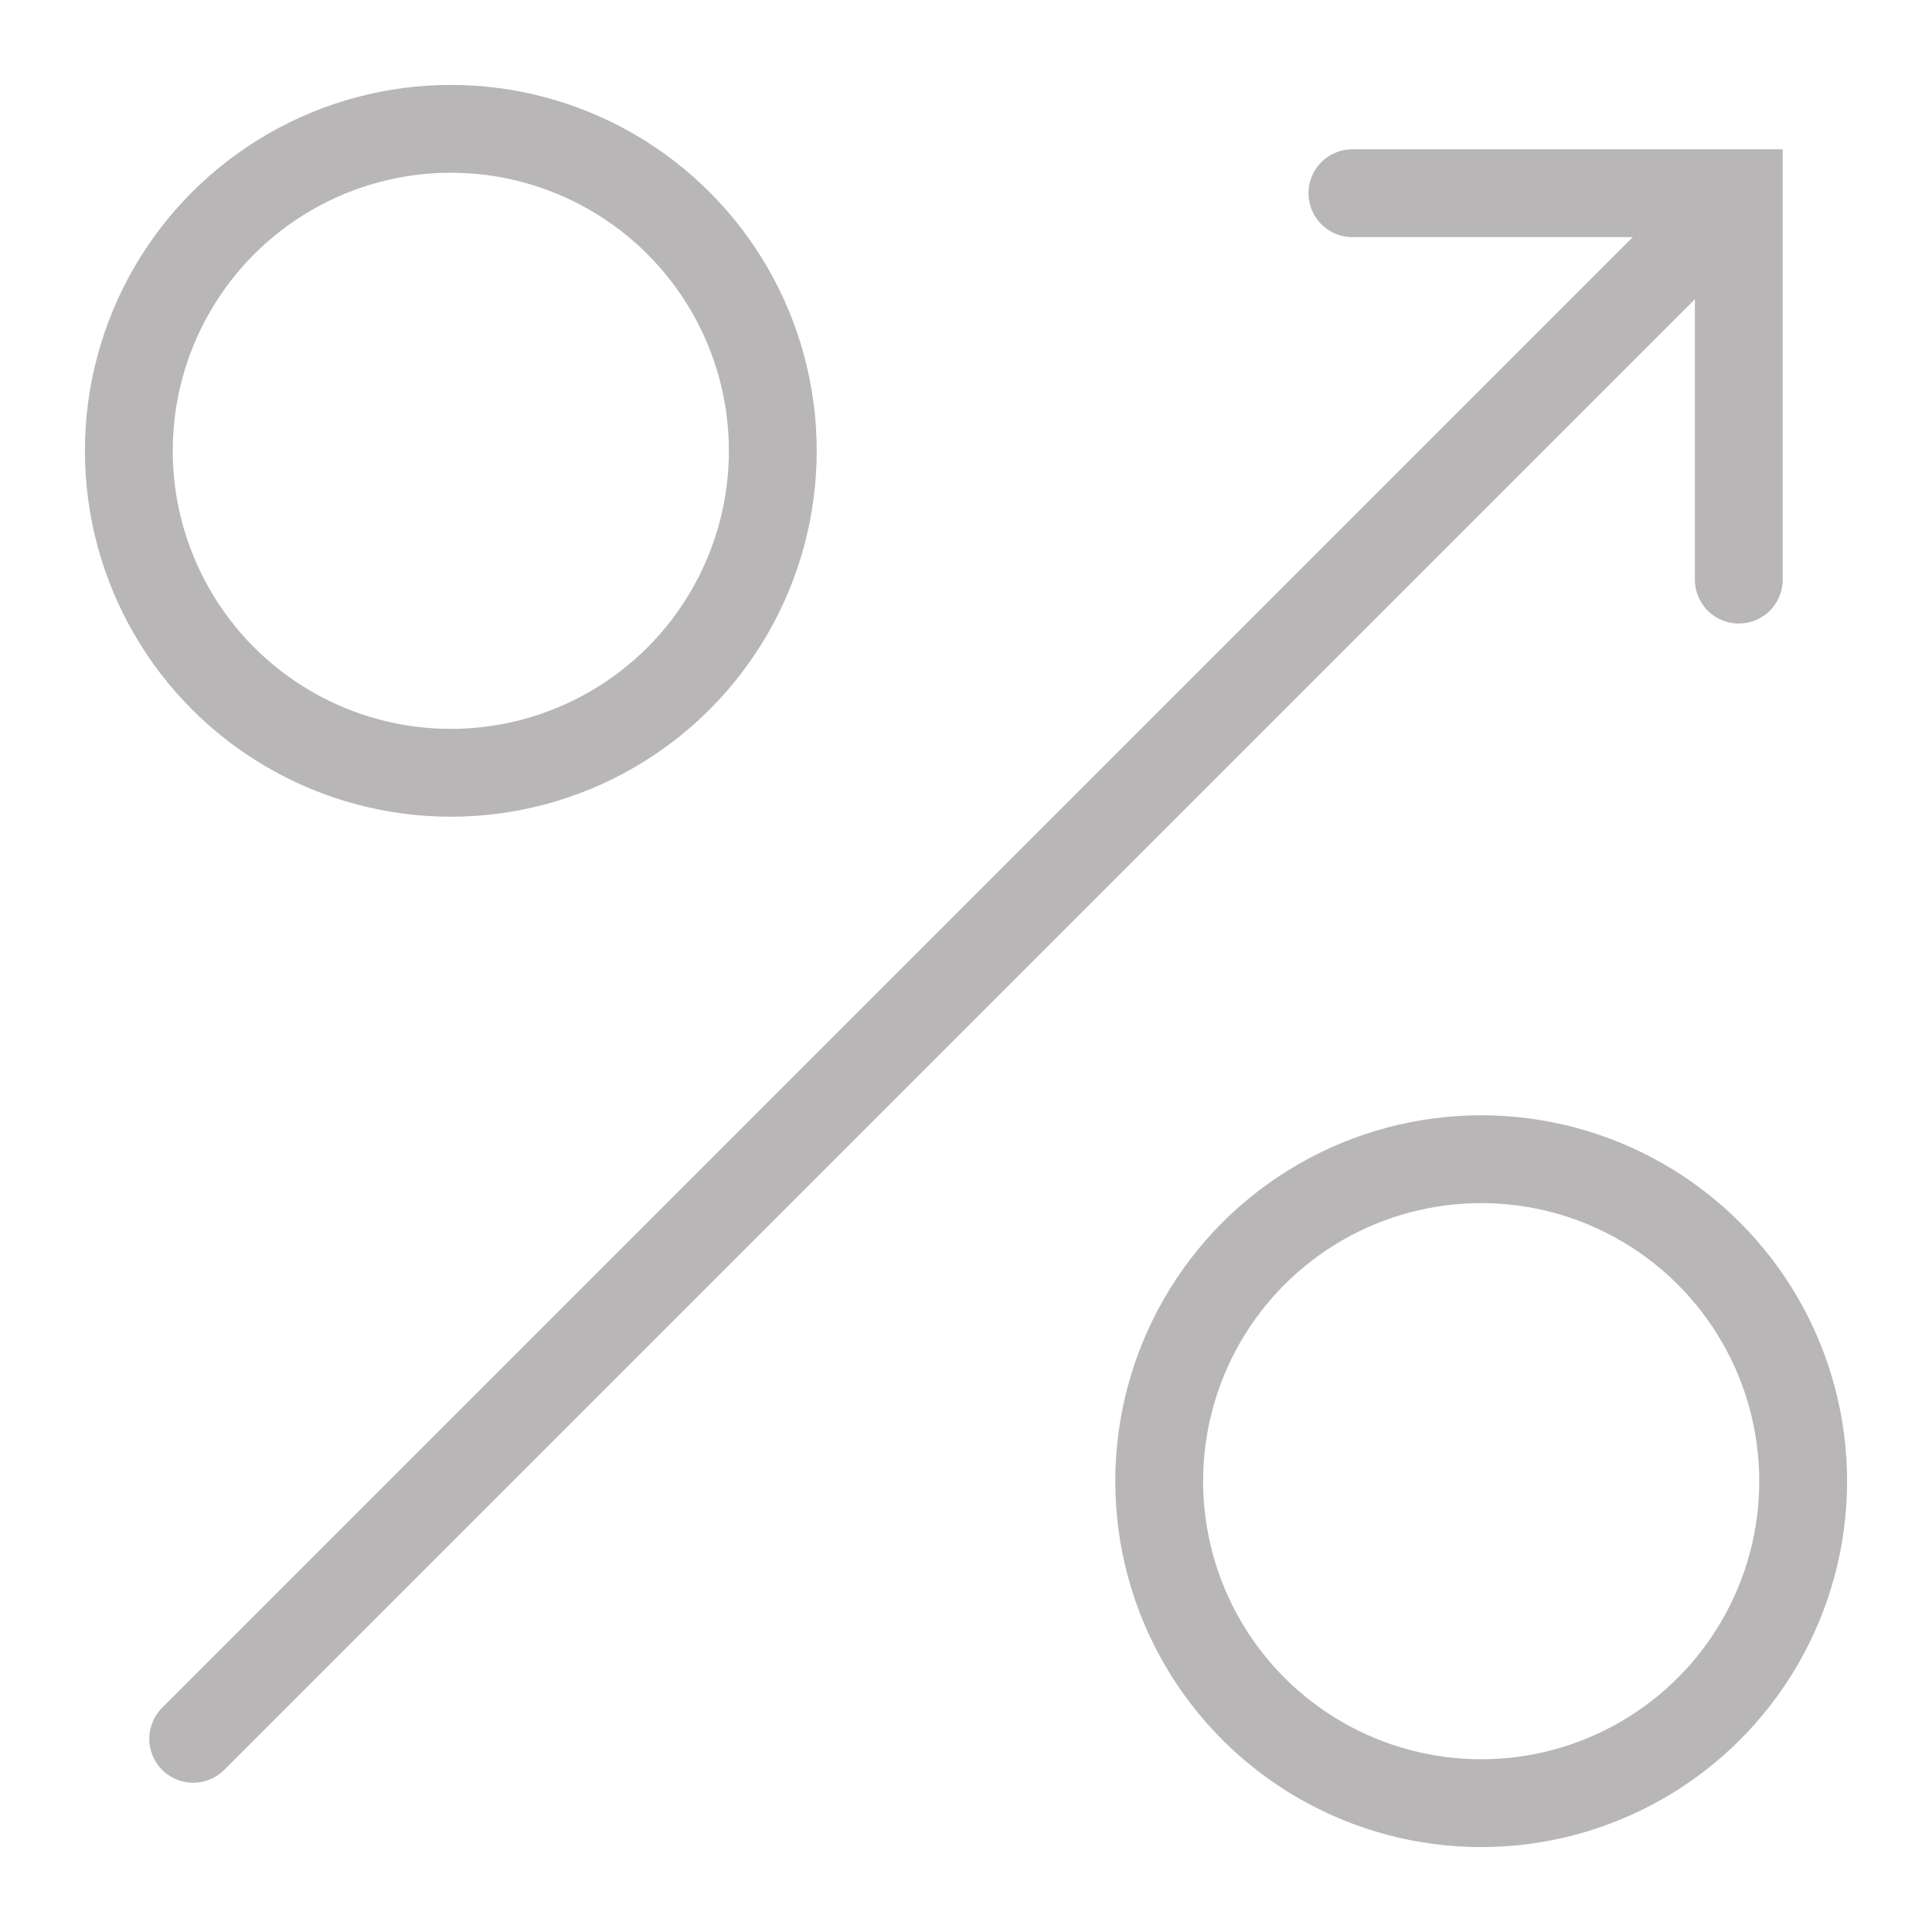 <svg width="44" height="44" viewBox="0 0 44 44" fill="none" xmlns="http://www.w3.org/2000/svg">
<g clip-path="url(#clip0_1115_4665)">
<circle cx="10.267" cy="10.267" r="7.333" stroke="#B8B6B6" stroke-width="2" stroke-linecap="round"/>
<circle cx="33.733" cy="33.733" r="7.333" stroke="#B8B6B6" stroke-width="2" stroke-linecap="round"/>
<path d="M4.4 39.6L38.133 5.867" stroke="#B8B6B6" stroke-width="2" stroke-linecap="round"/>
<path d="M39.6 13.2V4.4H30.8" stroke="#B8B6B6" stroke-width="2" stroke-linecap="round"/>
</g>
<defs>
<clipPath id="clip0_1115_4665">
<rect width="44" height="44" fill="white"/>
</clipPath>
</defs>
</svg>
